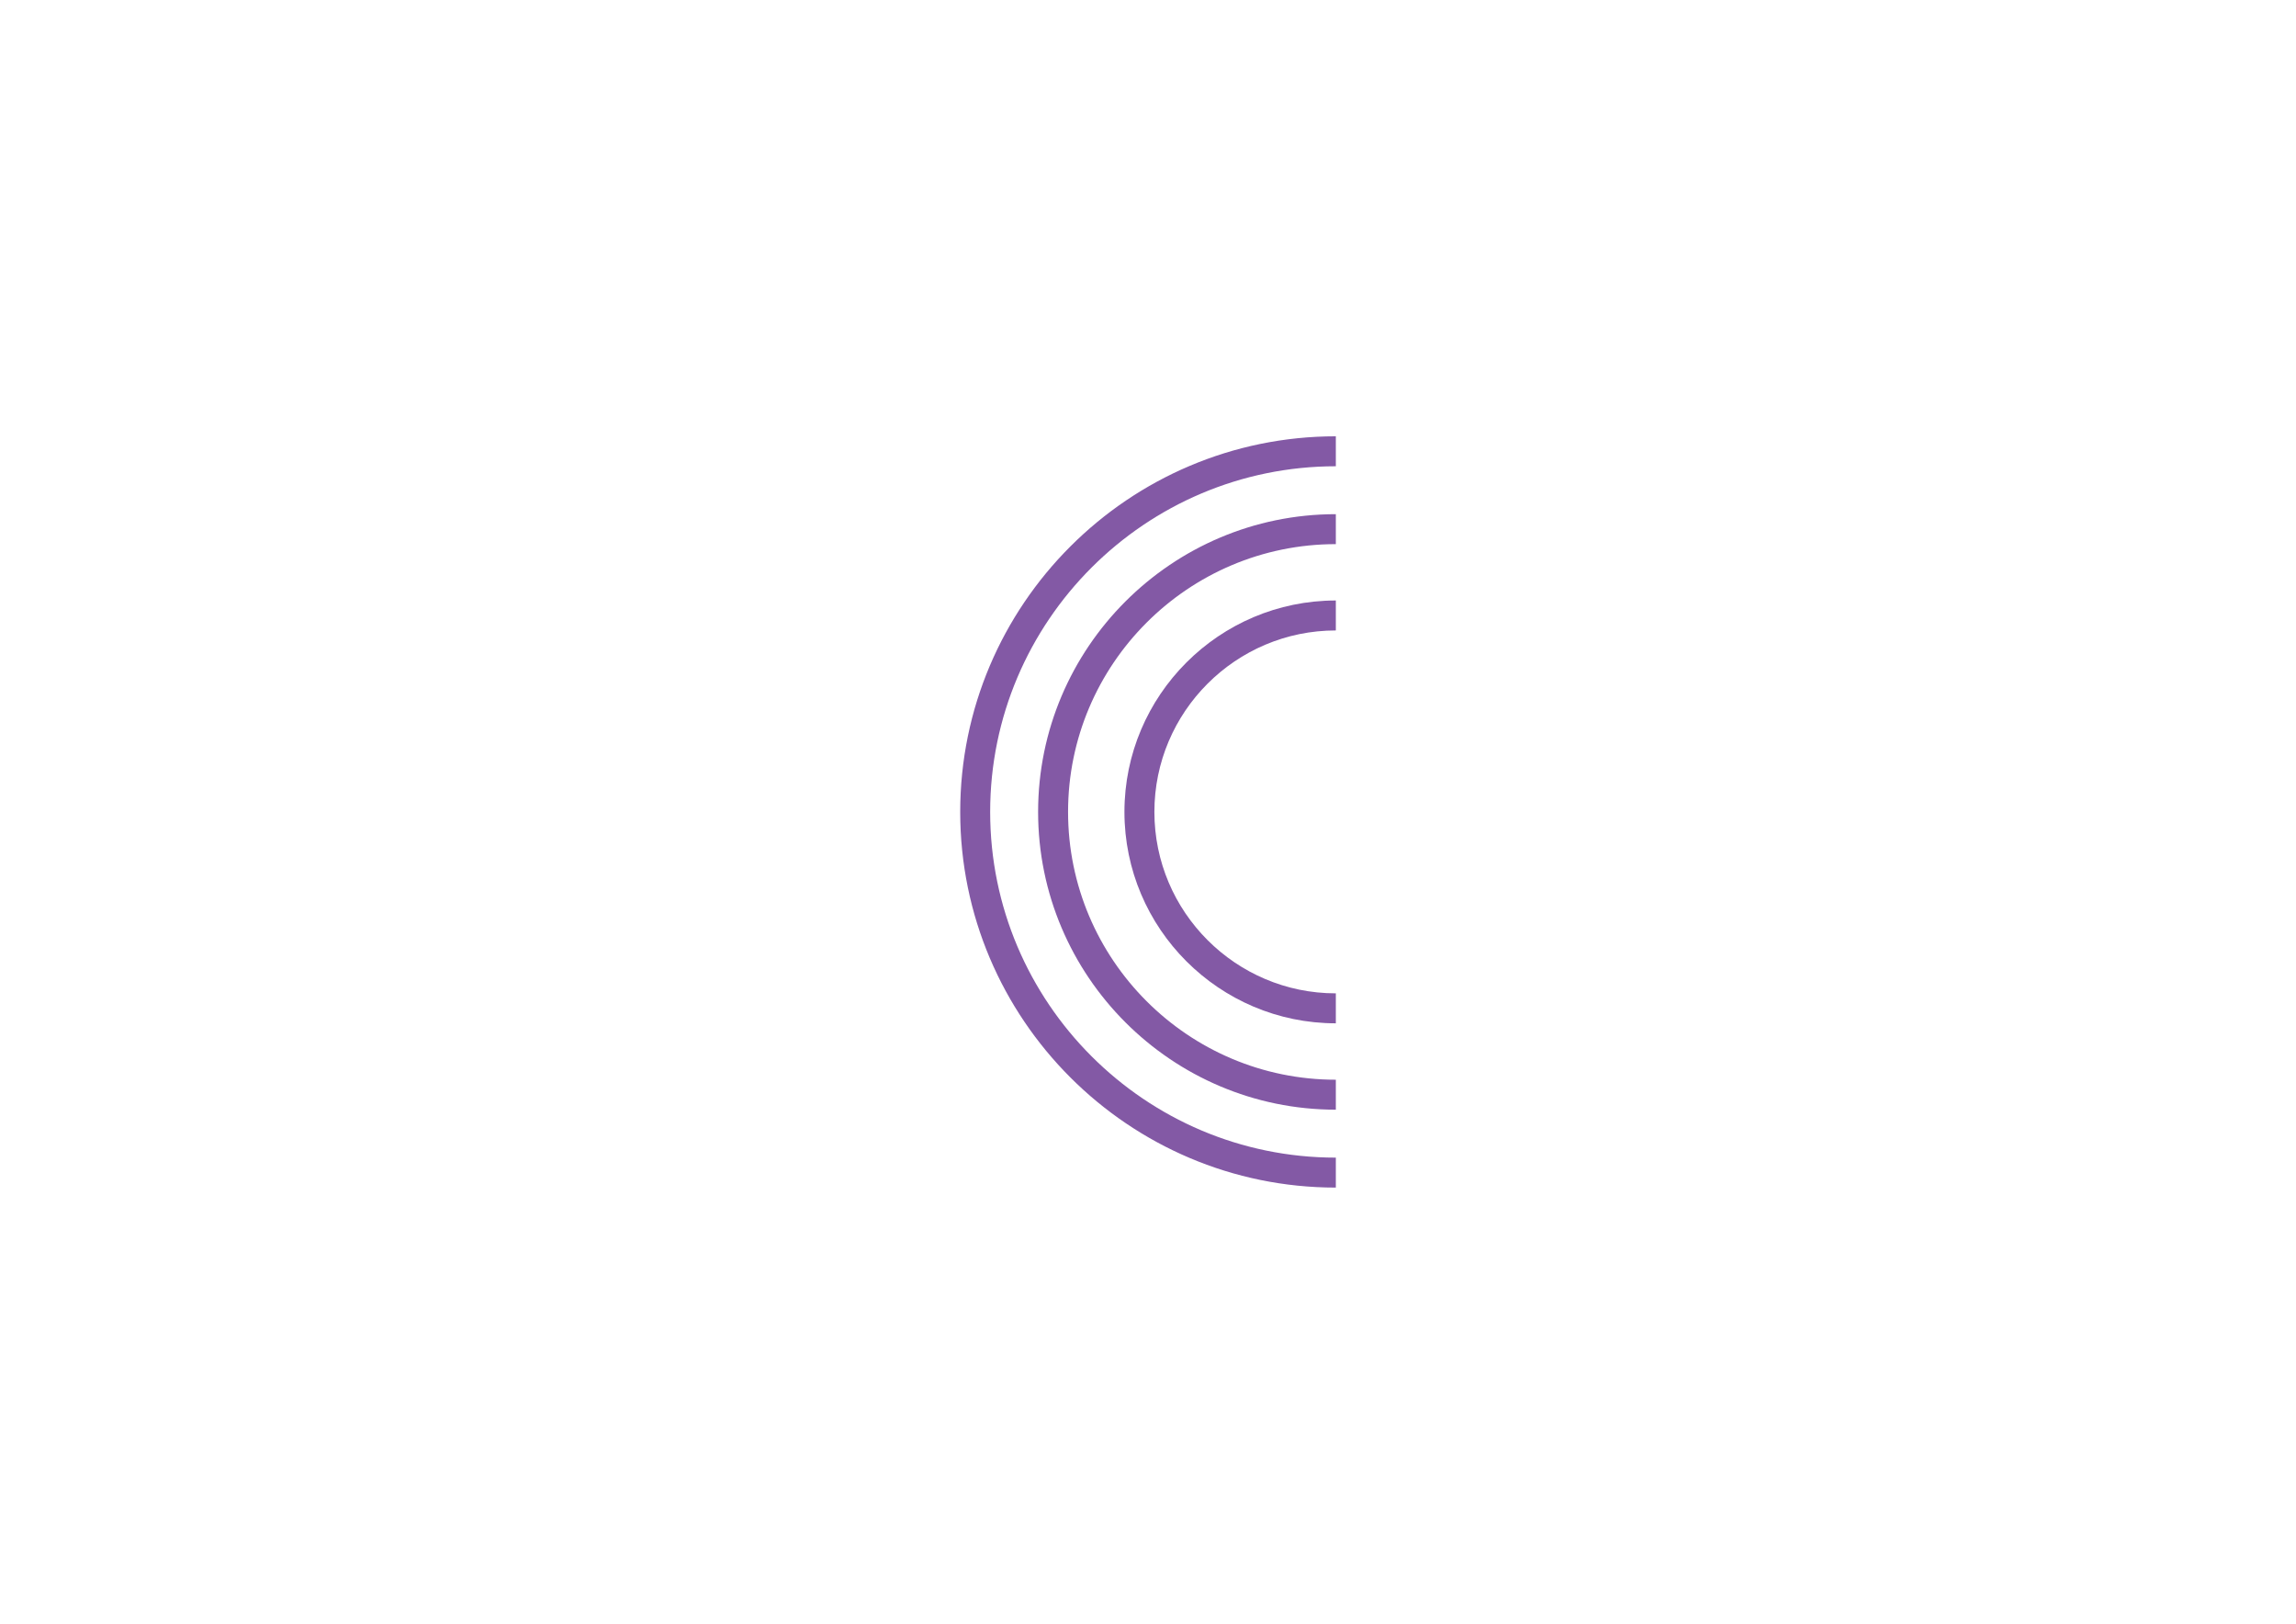 <?xml version="1.0" encoding="UTF-8" standalone="no"?>
<!-- Created with Inkscape (http://www.inkscape.org/) -->

<svg
   version="1.1"
   id="svg1"
   width="1122.52"
   height="793.701"
   viewBox="0 0 1122.52 793.701"
   xmlns:xlink="http://www.w3.org/1999/xlink"
   xmlns="http://www.w3.org/2000/svg"
   xmlns:svg="http://www.w3.org/2000/svg">
  <defs
     id="defs1">
    <clipPath
       clipPathUnits="userSpaceOnUse"
       id="clipPath448">
      <path
         d="M 0,595.276 H 841.89 V 0 H 0 Z"
         transform="translate(-489.829,-159.887)"
         id="path448" />
    </clipPath>
    <clipPath
       clipPathUnits="userSpaceOnUse"
       id="clipPath450">
      <path
         d="M 0,595.276 H 841.89 V 0 H 0 Z"
         transform="translate(-489.829,-188.45)"
         id="path450" />
    </clipPath>
    <clipPath
       clipPathUnits="userSpaceOnUse"
       id="clipPath452">
      <path
         d="M 0,595.276 H 841.89 V 0 H 0 Z"
         transform="translate(-489.829,-220.111)"
         id="path452" />
    </clipPath>
  </defs>
  <g
     id="layer-MC0"
     transform="translate(-42273.25)">
    <path
       id="path447"
       d="m 0,0 c -75.965,0 -137.768,61.795 -137.768,137.76 0,75.947 61.803,137.742 137.768,137.742 v -10.985 c -69.906,0 -126.783,-56.86 -126.783,-126.757 C -126.783,67.854 -69.906,10.986 0,10.986 Z"
       style="fill:#8359a5;fill-opacity:1;fill-rule:nonzero;stroke:none"
       transform="matrix(1.333,0,0,-1.333,42926.345,580.519)"
       clip-path="url(#clipPath448)" />
    <path
       id="path449"
       d="m 0,0 c -60.207,0 -109.197,48.99 -109.197,109.197 0,60.198 48.99,109.179 109.197,109.179 v -10.985 c -54.156,0 -98.211,-44.046 -98.211,-98.194 0,-54.157 44.055,-98.211 98.211,-98.211 z"
       style="fill:#8359a5;fill-opacity:1;fill-rule:nonzero;stroke:none"
       transform="matrix(1.333,0,0,-1.333,42926.345,542.435)"
       clip-path="url(#clipPath450)" />
    <path
       id="path451"
       d="m 0,0 c -42.75,0 -77.535,34.777 -77.535,77.527 0,42.75 34.785,77.527 77.535,77.527 v -10.986 c -36.699,0 -66.55,-29.85 -66.55,-66.541 0,-36.691 29.851,-66.541 66.55,-66.541 z"
       style="fill:#8359a5;fill-opacity:1;fill-rule:nonzero;stroke:none"
       transform="matrix(1.333,0,0,-1.333,42926.345,500.22)"
       clip-path="url(#clipPath452)" />
  </g>
</svg>
